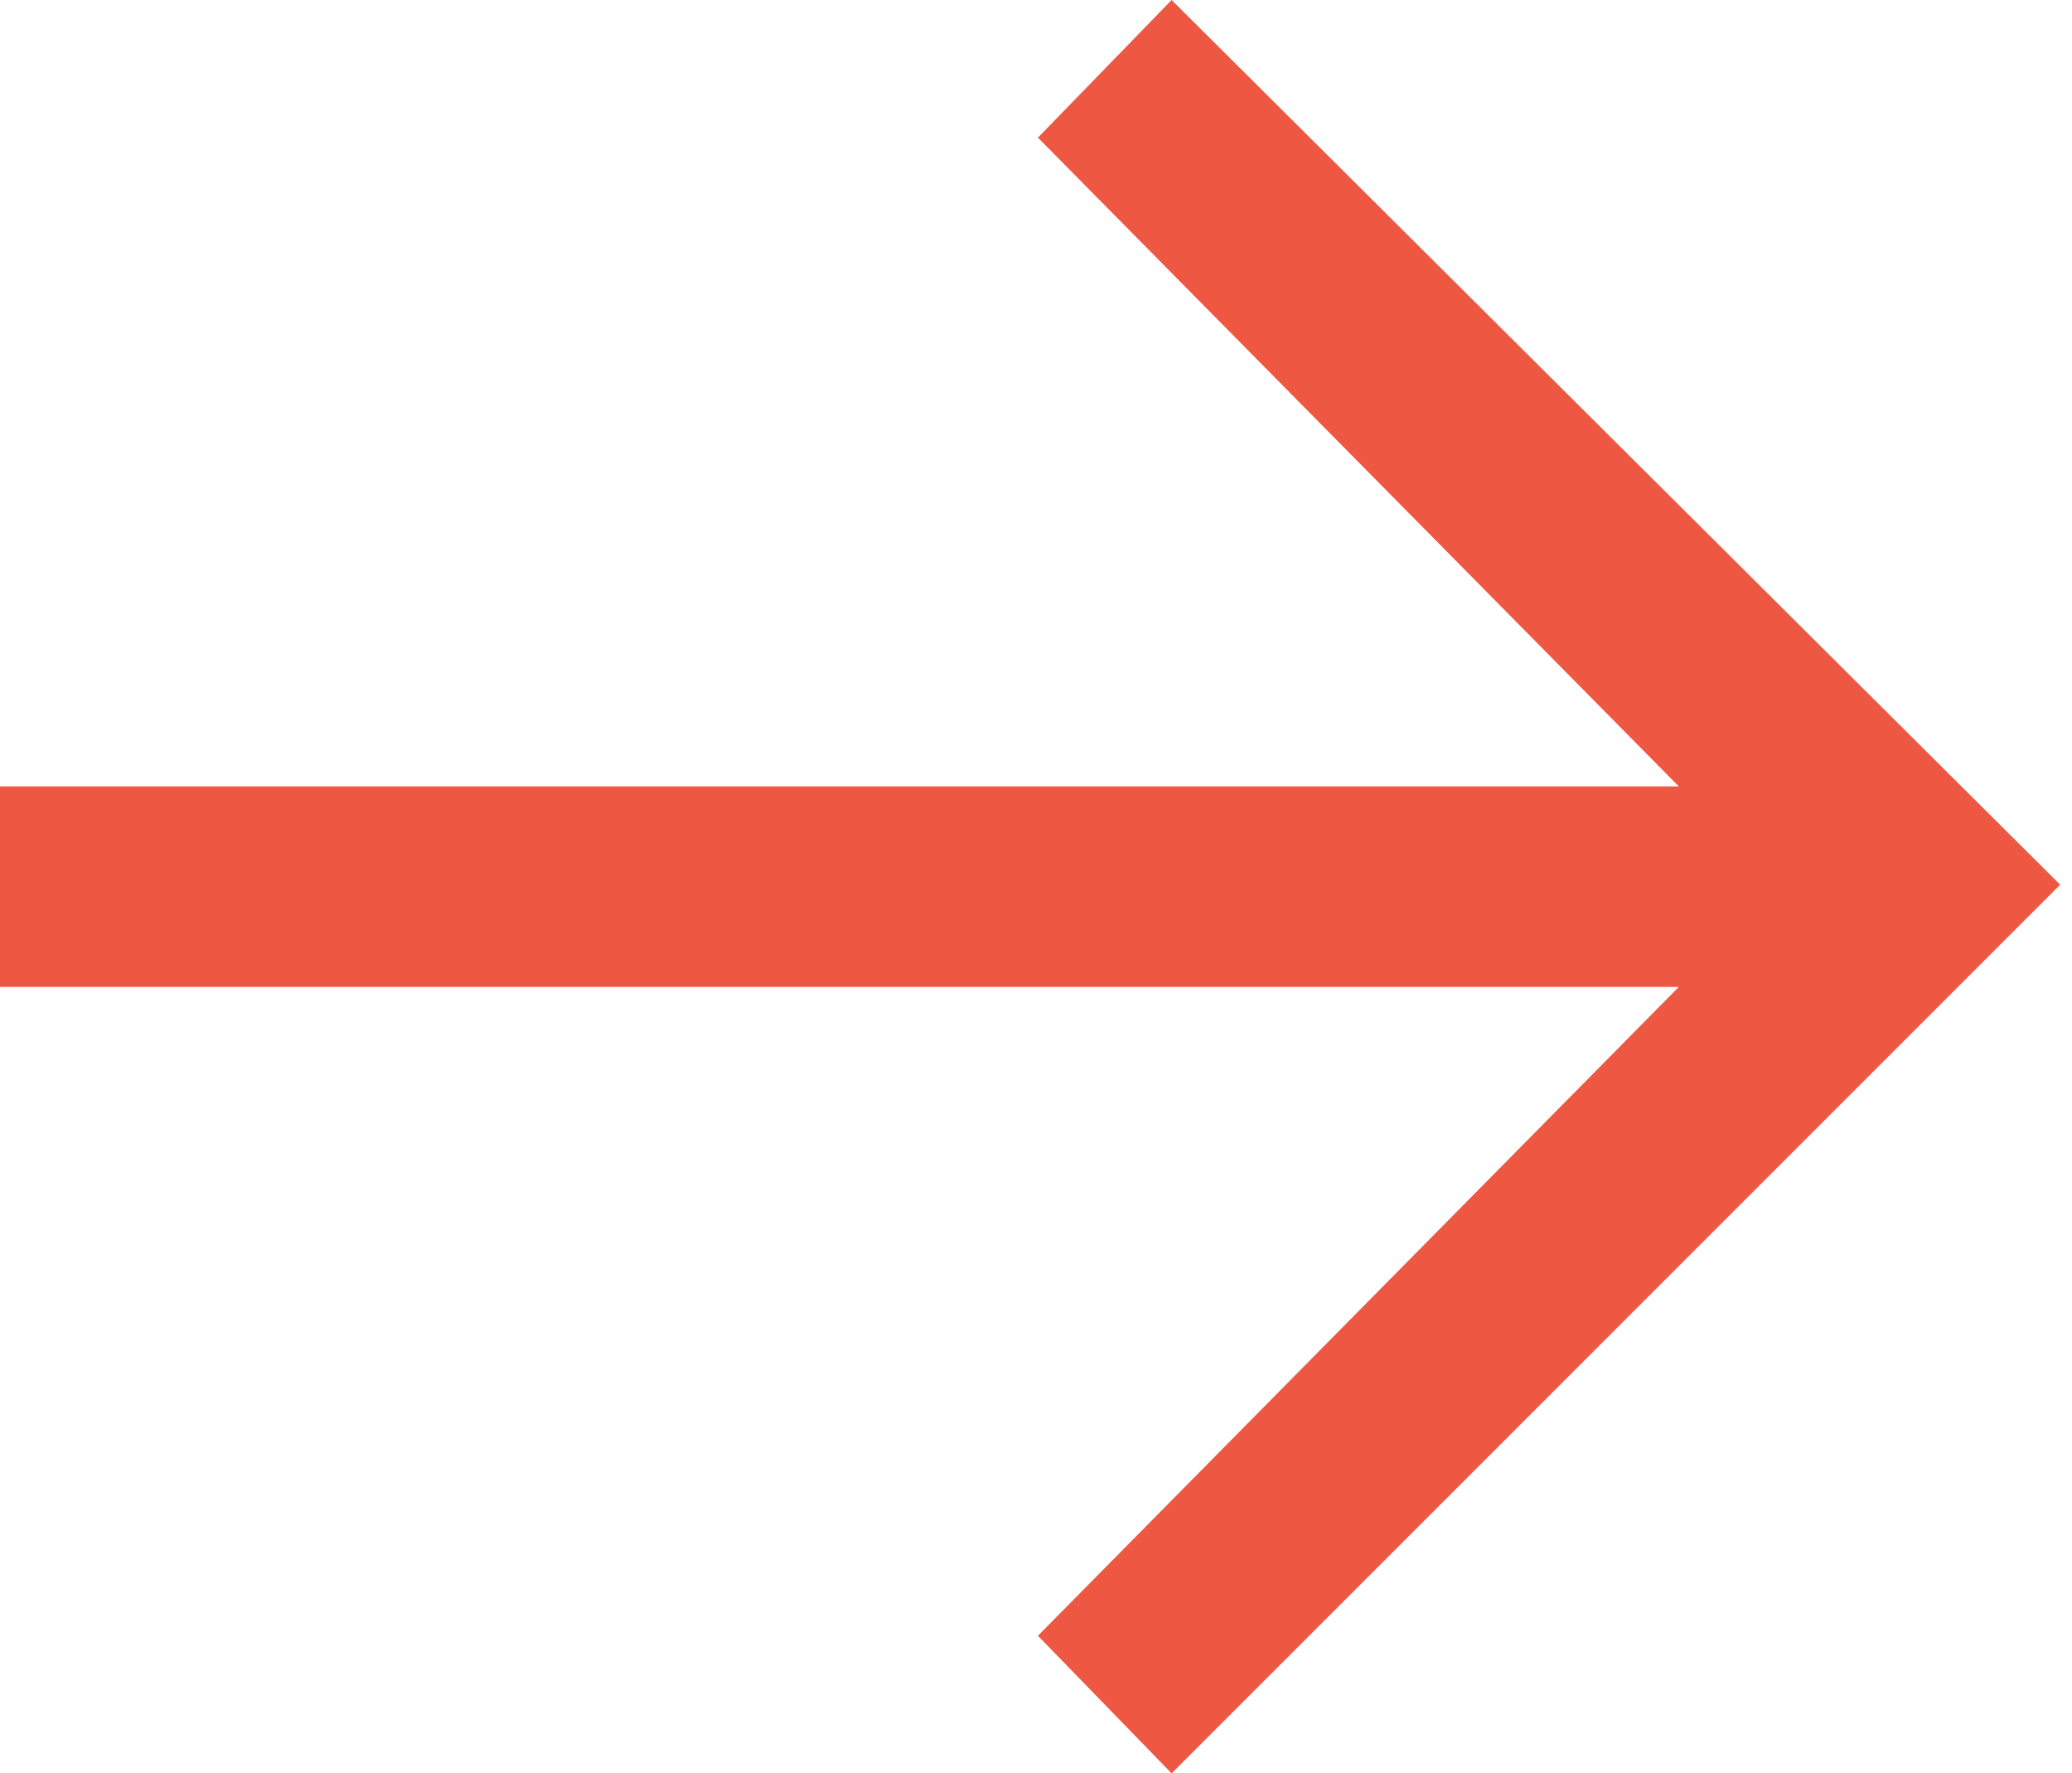 <?xml version="1.0" encoding="UTF-8"?> <svg xmlns="http://www.w3.org/2000/svg" width="104" height="89" viewBox="0 0 104 89" fill="none"> <path d="M103.406 44.401L58.807 89L52.097 82.093L84.264 49.532H0V39.468H84.264L52.097 6.907L58.807 0L103.406 44.401Z" fill="#EE5742"></path> </svg> 